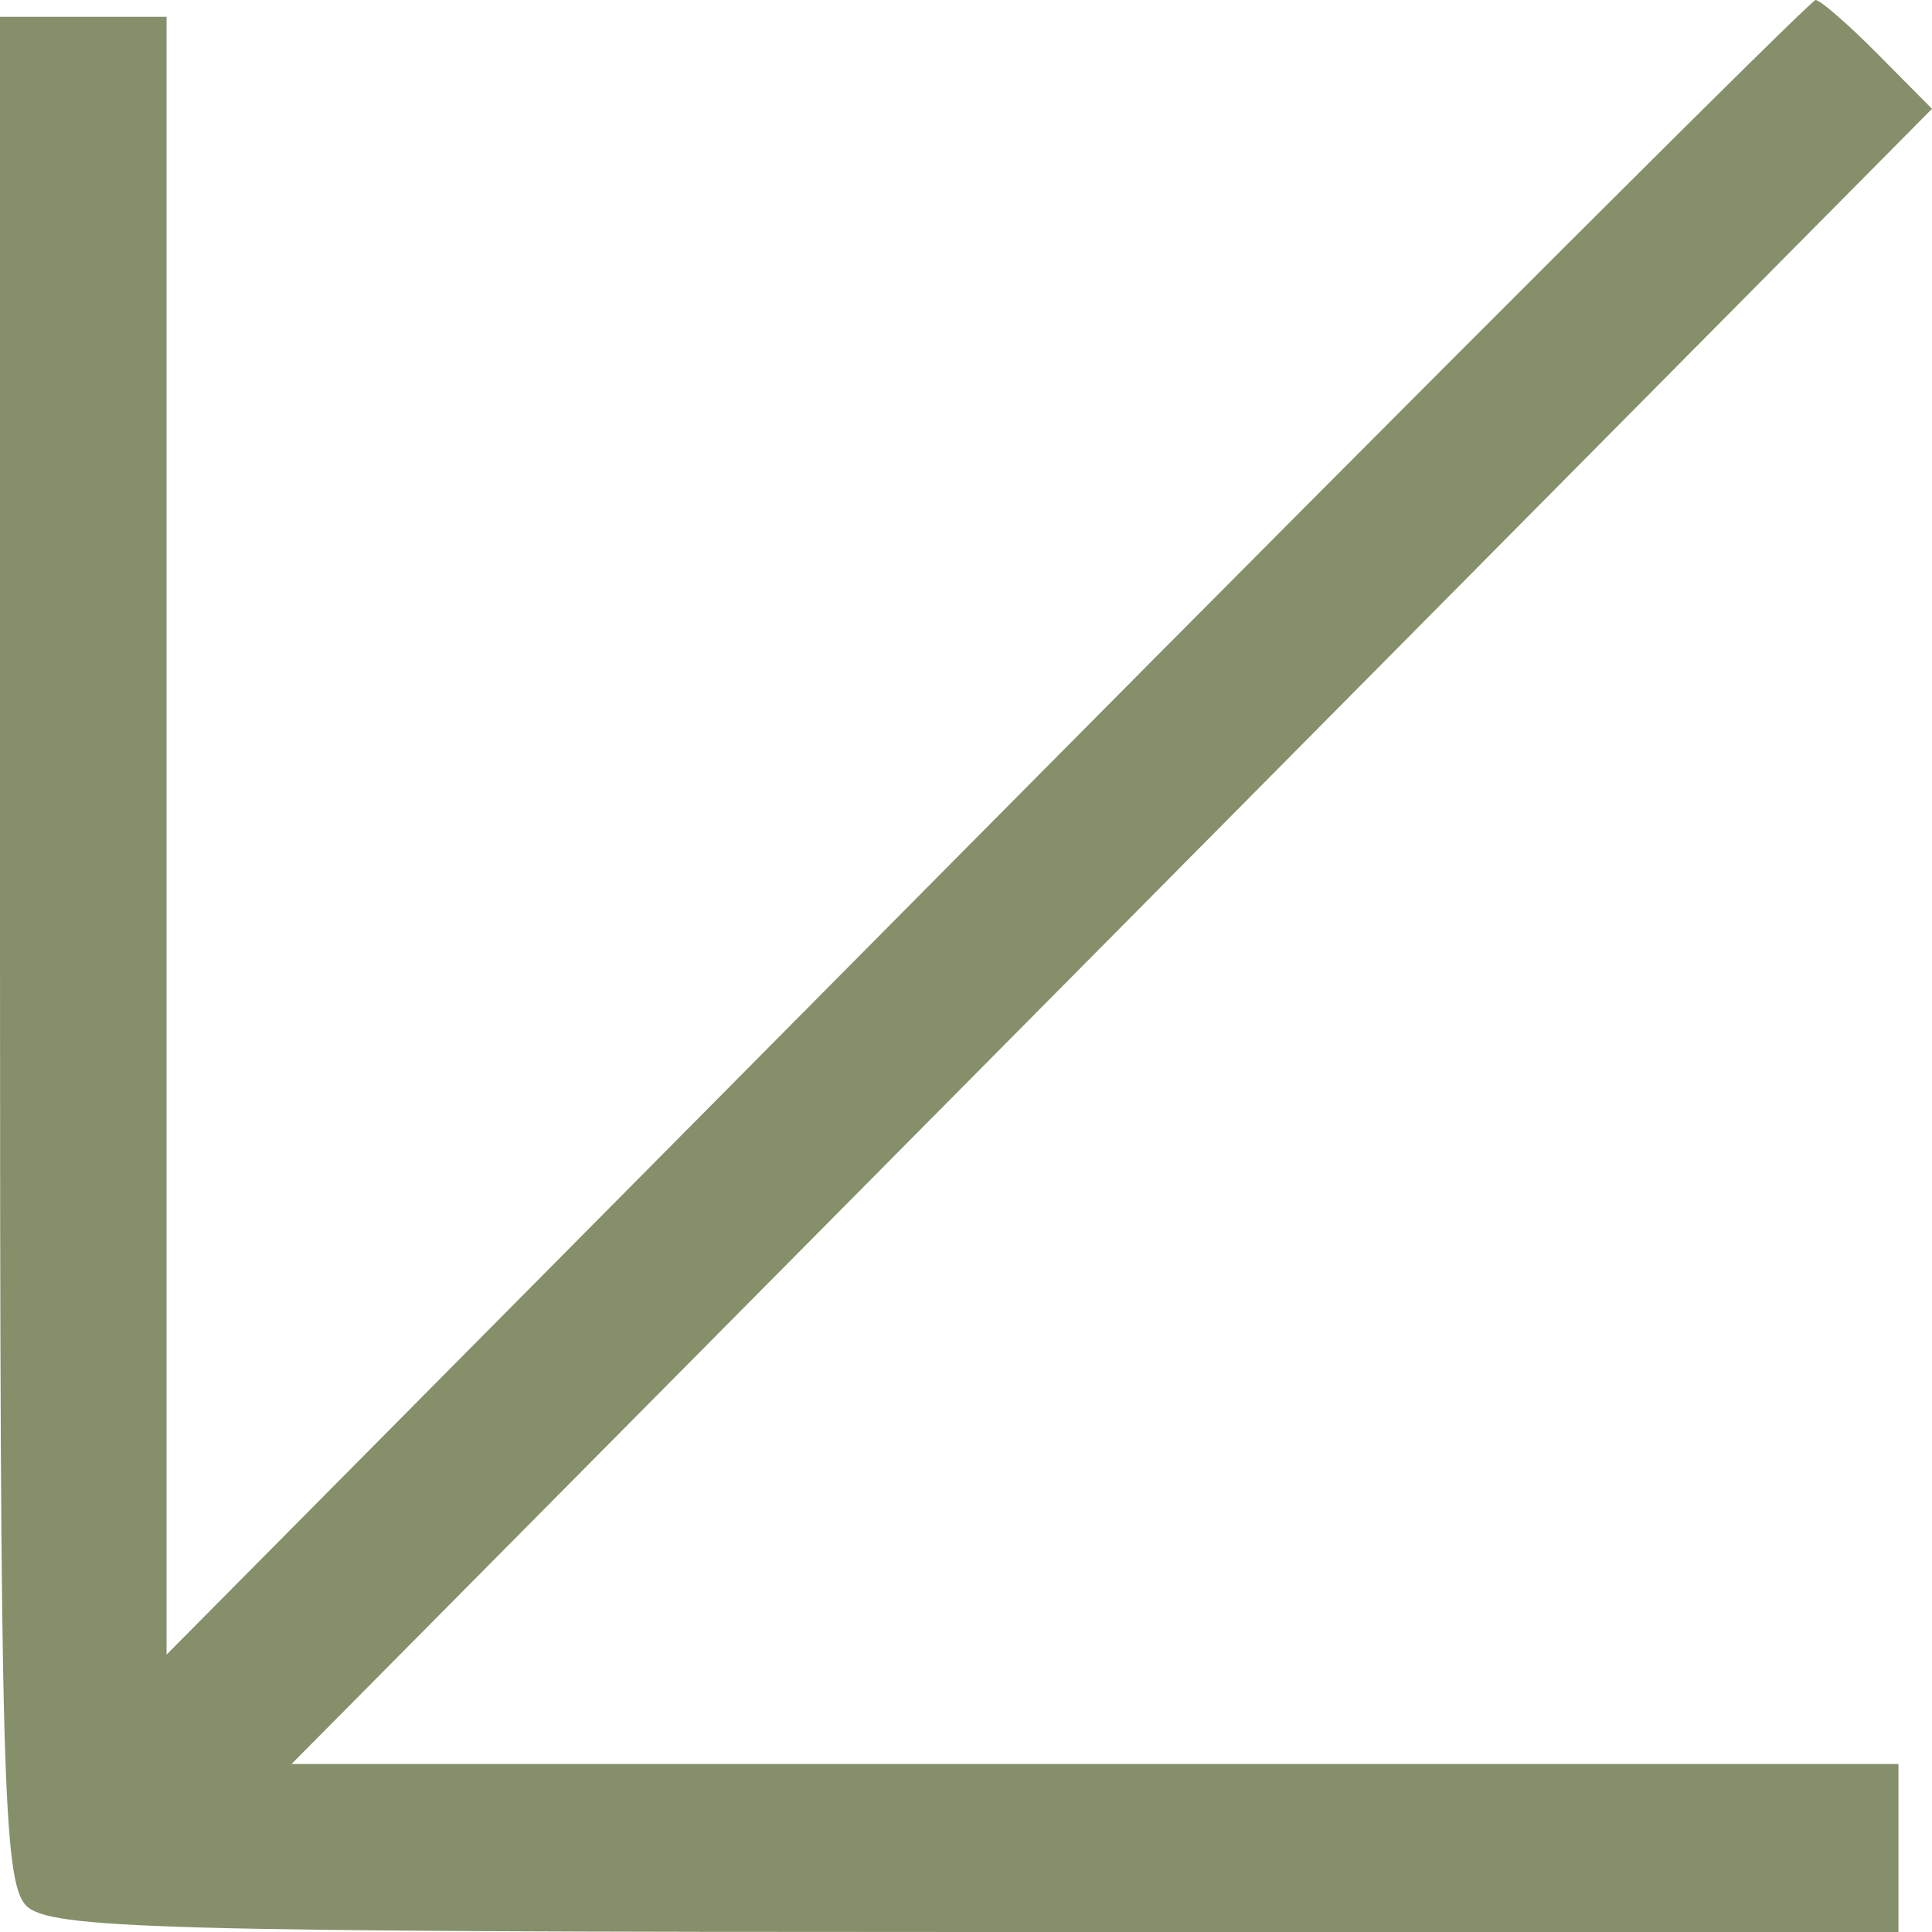 <?xml version="1.0" encoding="UTF-8"?> <svg xmlns="http://www.w3.org/2000/svg" width="100" height="100" viewBox="0 0 100 100" fill="none"> <g clip-path="url(#clip0_318_116)"> <path fill-rule="evenodd" clip-rule="evenodd" d="M97.209 2.817L100 5.632L57.546 48.469L15.091 91.304H56.677H98.263V95.652V100H50.486C8.202 100 2.553 99.843 1.354 98.634C0.156 97.424 0 91.726 0 49.069V0.87H4.31H8.62V43.257V85.645L51.074 42.823C74.424 19.27 93.728 0 93.973 0C94.217 0 95.674 1.267 97.209 2.817Z" fill="#858F6A"></path> </g> <defs> <clipPath id="clip0_318_116"> <rect width="100" height="100" fill="white"></rect> </clipPath> </defs> </svg> 